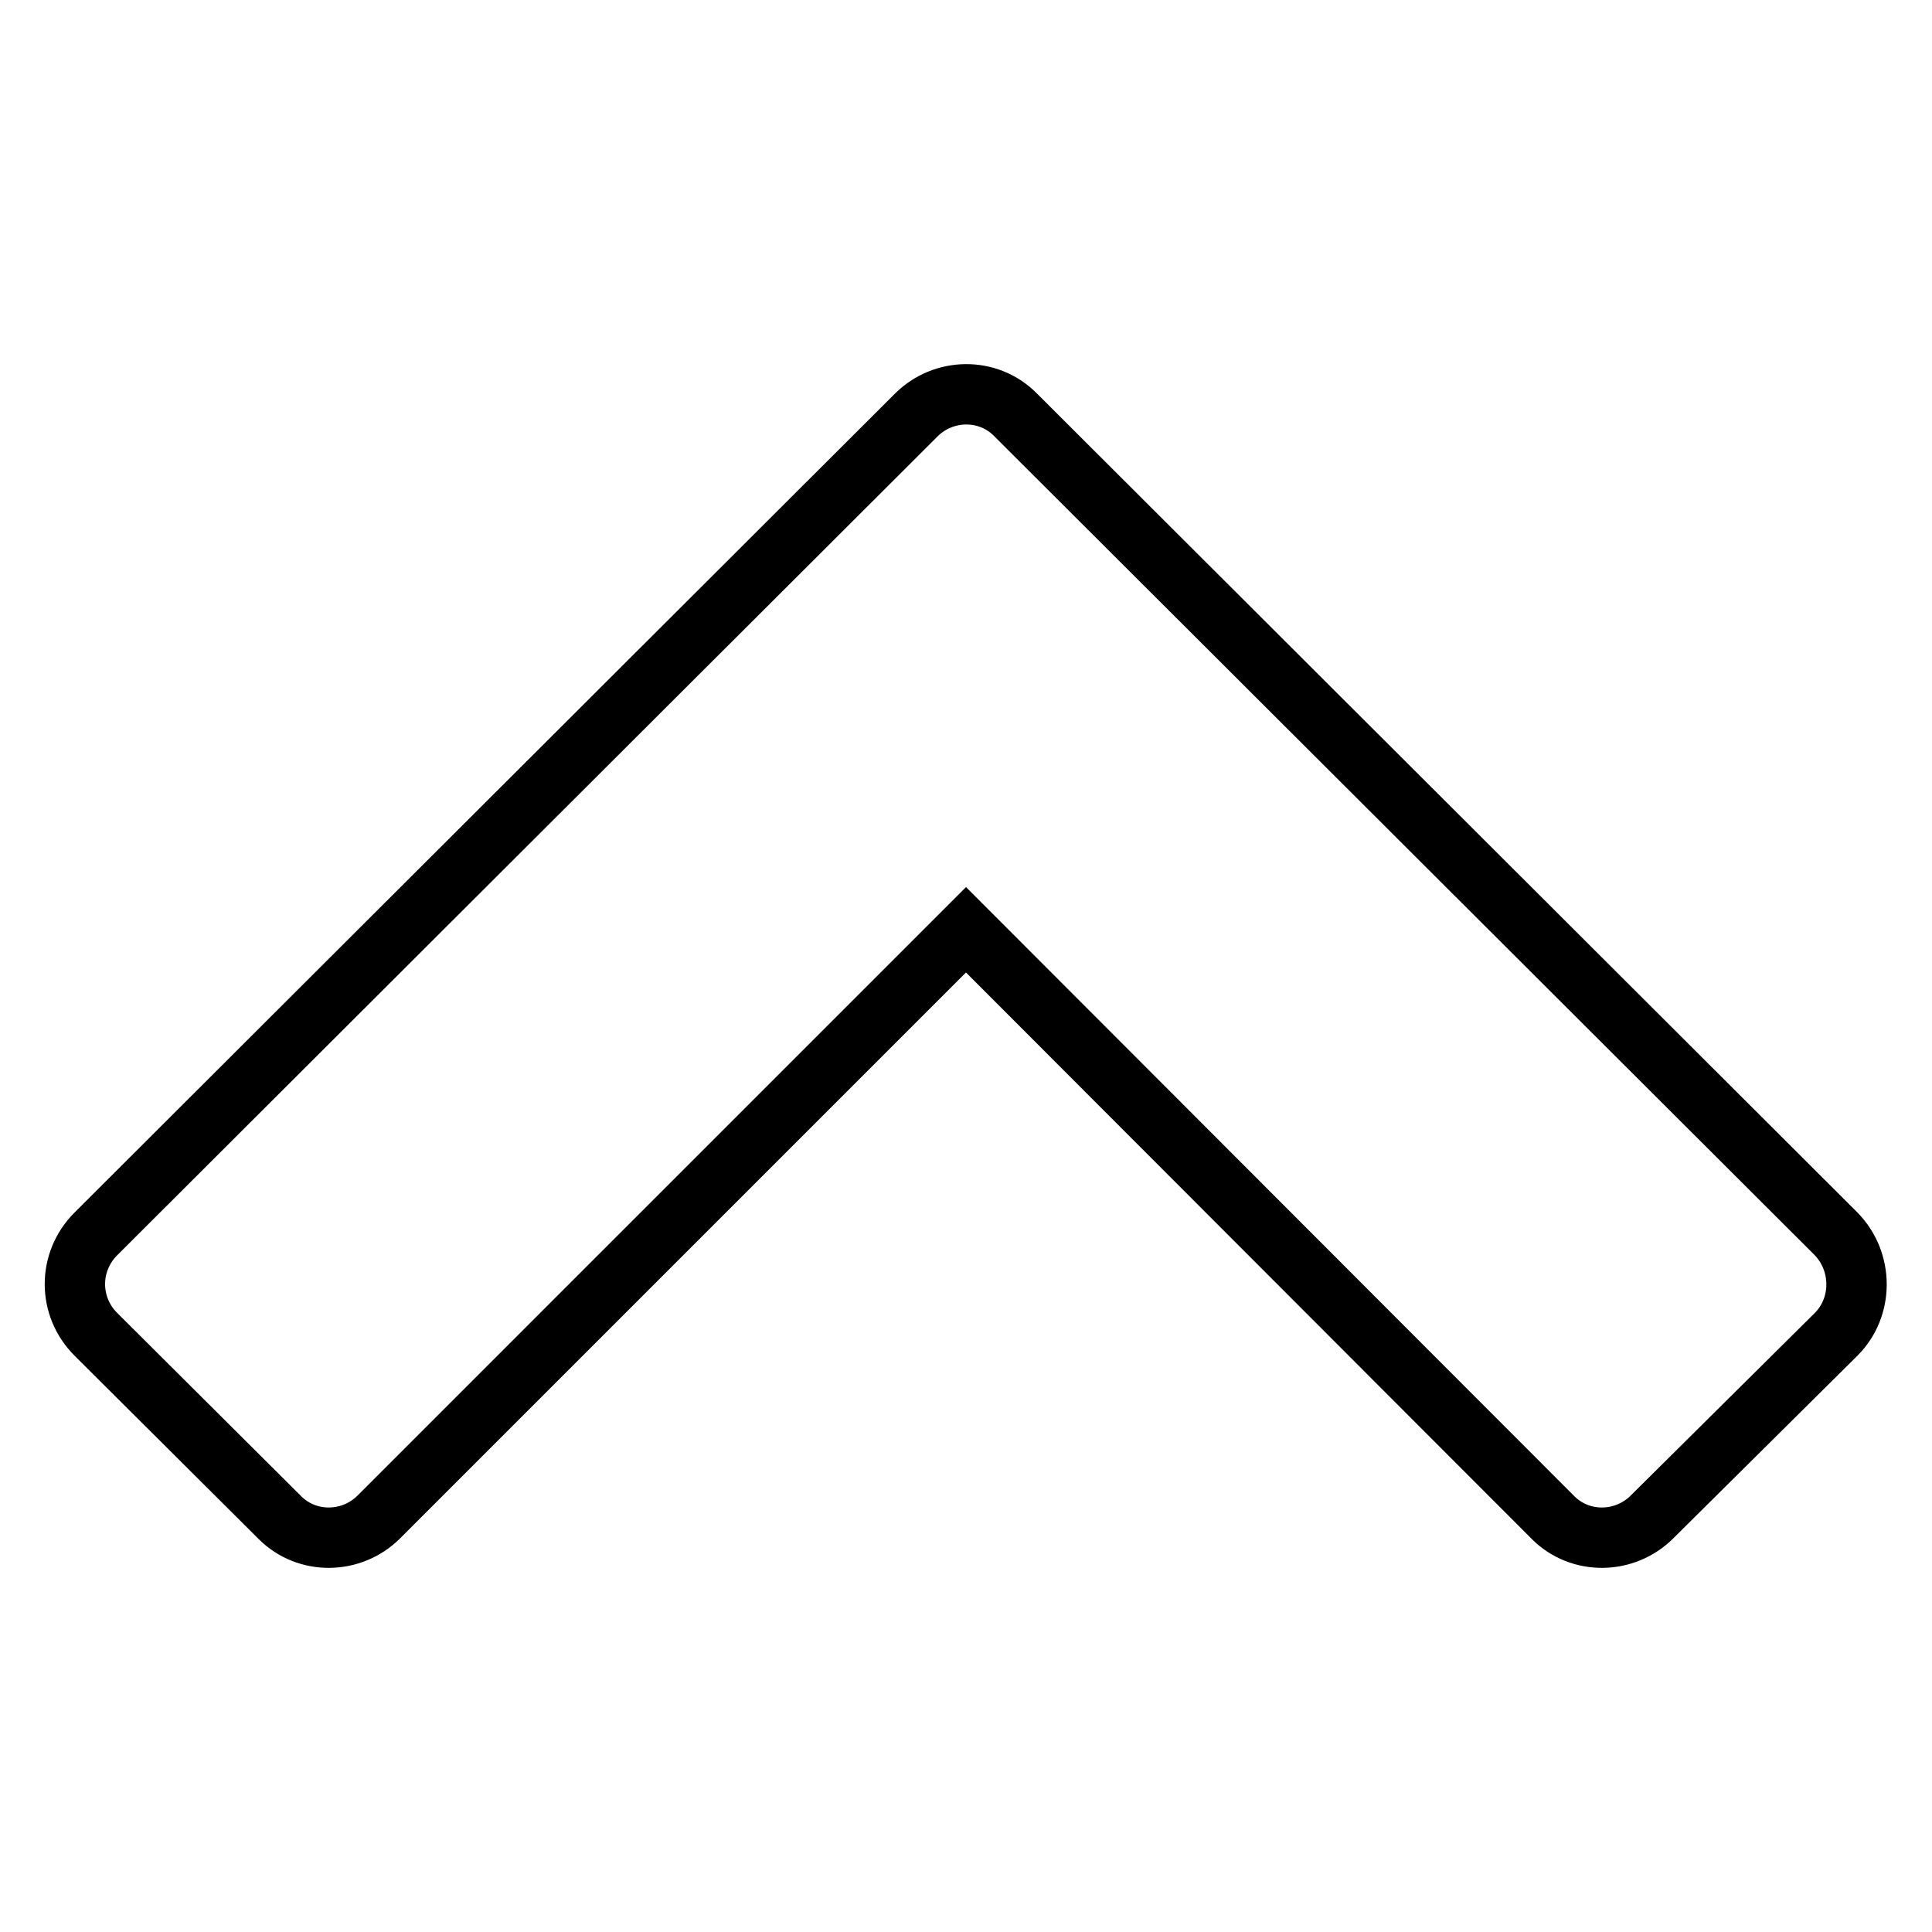 <?xml version="1.0" encoding="utf-8"?>
<!-- Svg Vector Icons : http://www.onlinewebfonts.com/icon -->
<!DOCTYPE svg PUBLIC "-//W3C//DTD SVG 1.1//EN" "http://www.w3.org/Graphics/SVG/1.1/DTD/svg11.dtd">
<svg version="1.1" xmlns="http://www.w3.org/2000/svg" xmlns:xlink="http://www.w3.org/1999/xlink" x="0px" y="0px" viewBox="0 0 256 256" enable-background="new 0 0 256 256" xml:space="preserve">
<g> <path stroke-width="8" fill-opacity="0" stroke="#000000"  d="M243.3,176.8L218.9,201c-3.6,3.6-9.5,3.7-13.1,0.1c0,0,0,0-0.1-0.1L128,123.2L50.2,201 c-3.6,3.6-9.5,3.7-13.1,0.1c0,0,0,0-0.1-0.1l-24.3-24.2c-3.7-3.7-3.7-9.6,0-13.3L121.4,55c3.6-3.6,9.5-3.7,13.1-0.1 c0,0,0,0,0.1,0.1l108.7,108.5C246.9,167.2,246.9,173.2,243.3,176.8z"/></g>
</svg>